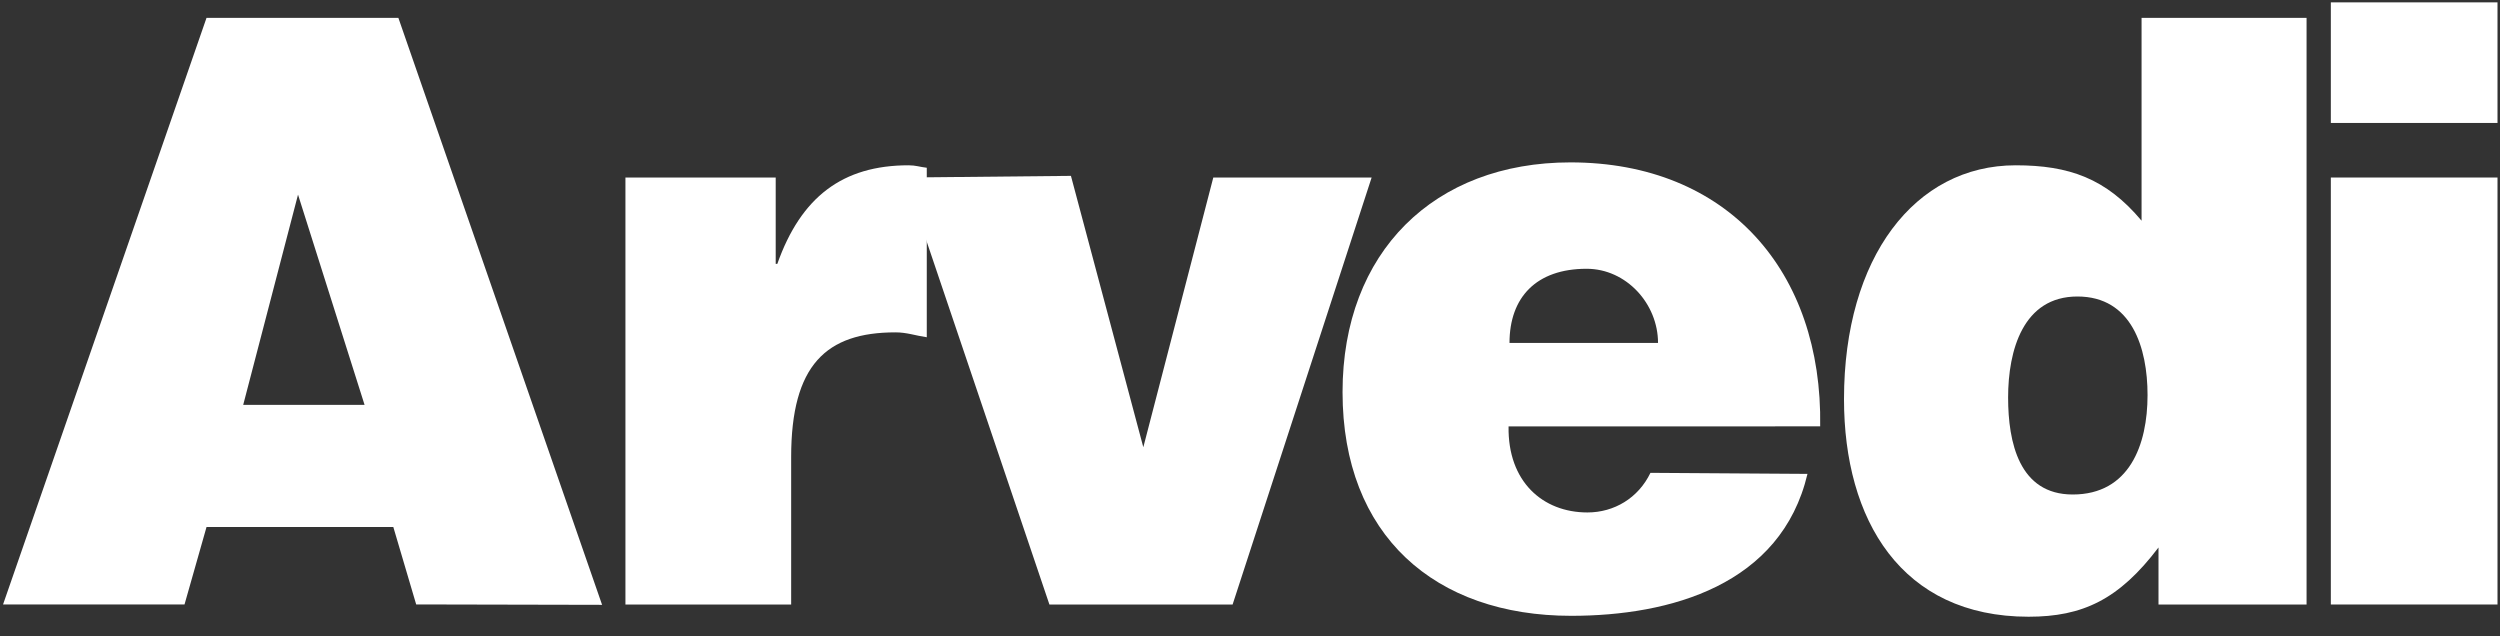 <?xml version="1.0" encoding="UTF-8"?> <svg xmlns="http://www.w3.org/2000/svg" width="110" height="28" viewBox="0 0 110 28" fill="none"><rect x="0" y="0" width="110" height="28" fill="#333333" stroke="none"/><g id="Arvedi_(Unternehmen)_logo 1" clip-path="url(#clip0_1288_6007)"><path id="path4481" d="M0.134 26.597L9.087 0.785H17.528L26.492 26.613L18.312 26.595L17.306 23.189H9.087L8.119 26.595H0.134L0.134 26.597ZM13.113 8.564L10.701 17.814H16.041L13.113 8.564Z" fill="white"></path><path id="path4493" d="M27.519 7.811H34.131V11.611H34.202C35.241 8.672 37.07 7.273 39.975 7.273C40.298 7.273 40.455 7.344 40.778 7.381V14.839C40.276 14.766 39.902 14.624 39.4 14.624C36.354 14.624 34.811 16.057 34.811 20.108V26.598H27.519L27.519 7.811Z" fill="white"></path><path id="path4497" d="M39.822 7.811L47.121 7.738L50.306 19.678L53.385 7.811H60.352L54.235 26.598H46.174L39.822 7.811Z" fill="white"></path><path id="path4501" d="M66.377 18.761C66.336 21.194 67.883 22.548 69.846 22.548C71.023 22.548 72.084 21.915 72.62 20.805L79.529 20.851C78.373 25.744 73.487 27.096 69.134 27.096C63.139 27.096 59.072 23.562 59.072 17.254C59.072 11.087 63.105 7.145 69.099 7.145C76.021 7.145 80.196 11.947 80.088 18.76L66.377 18.761ZM72.953 15.09C72.953 13.368 71.559 11.826 69.811 11.826C67.597 11.826 66.418 13.082 66.418 15.09H72.953Z" fill="white"></path><path id="path4513" d="M94.974 26.598V24.089C93.235 26.382 91.636 27.136 89.258 27.136C83.651 27.136 81.136 22.869 81.136 17.562C81.136 11.325 84.254 7.273 88.69 7.273C91.034 7.273 92.667 7.847 94.229 9.711V0.785H101.489V26.598H94.974ZM94.492 17.384C94.492 15.303 93.799 13.046 91.406 13.046C89.015 13.046 88.357 15.413 88.357 17.491C88.357 19.462 88.841 21.758 91.199 21.758C93.695 21.758 94.492 19.57 94.492 17.384Z" fill="white"></path><path id="path4515" d="M102.557 0.104H109.89V5.41H102.557V0.104ZM102.557 7.811H109.89V26.598H102.557V7.811Z" fill="white"></path></g><defs><clipPath id="clip0_1288_6007"><rect width="110" height="27.5" fill="white"></rect></clipPath></defs></svg> 